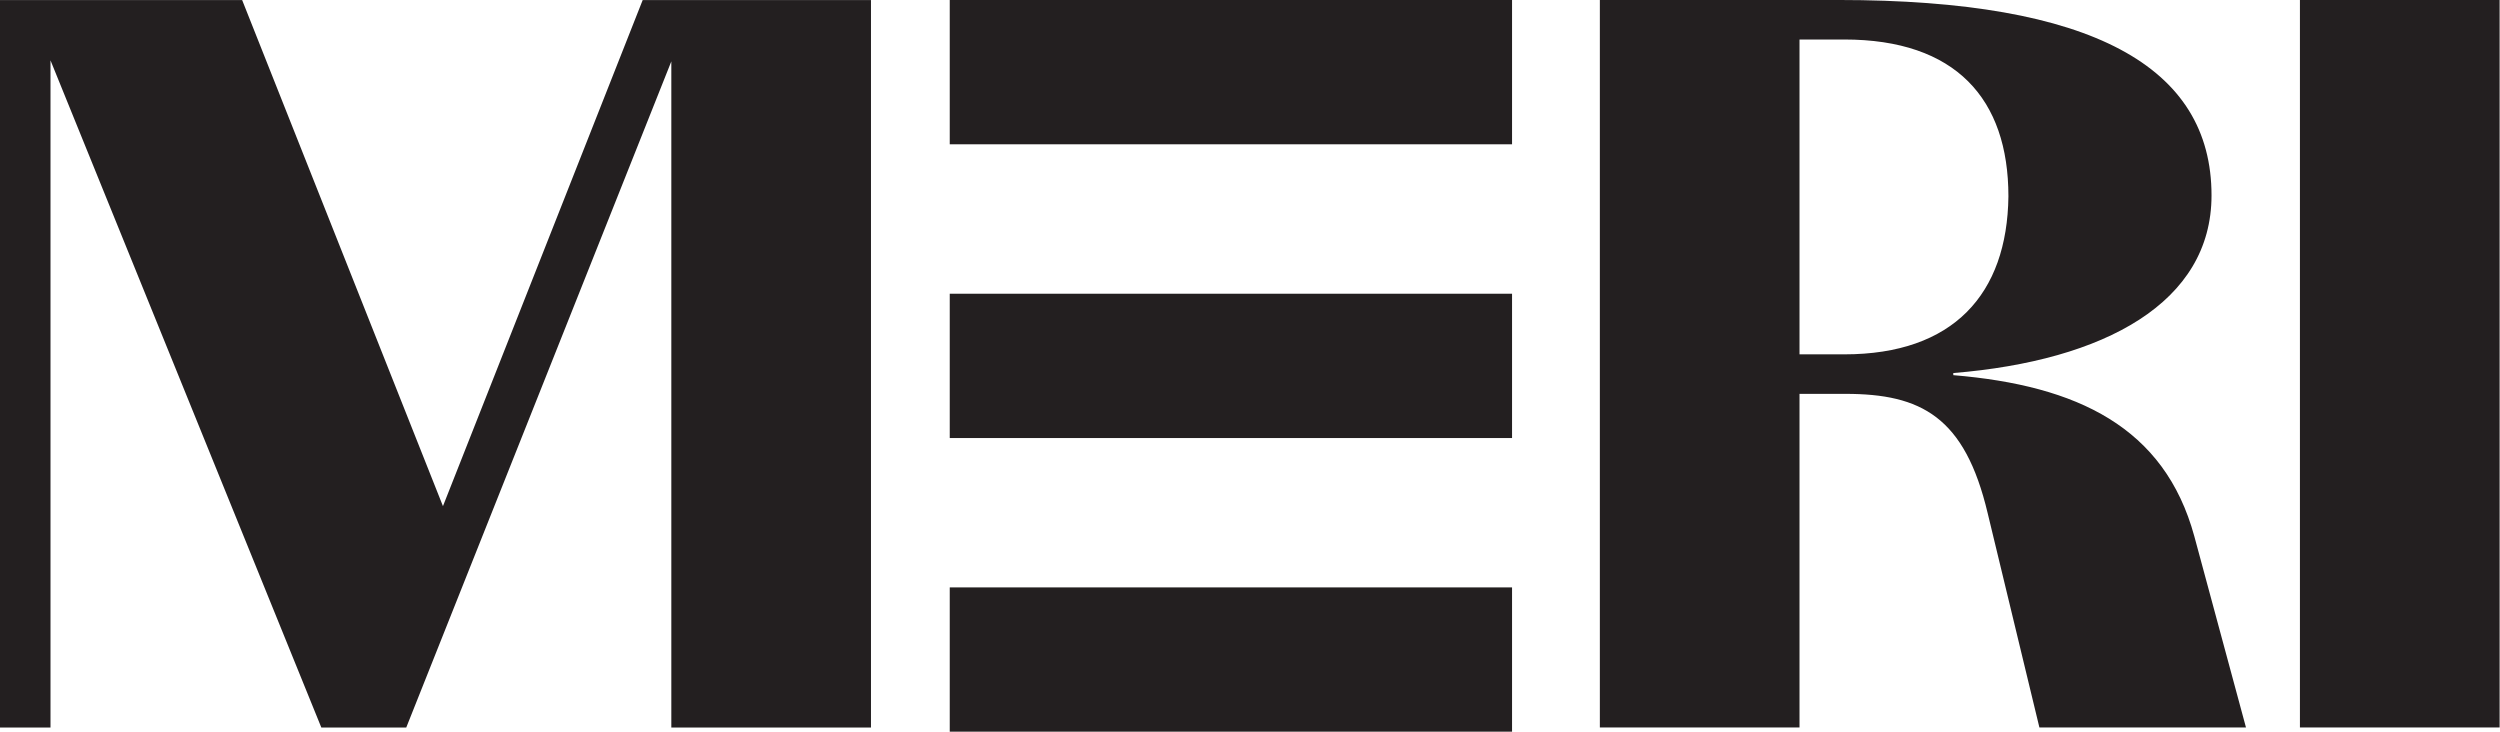 <?xml version="1.0" encoding="UTF-8" standalone="no"?>
<svg xmlns:inkscape="http://www.inkscape.org/namespaces/inkscape" xmlns:sodipodi="http://sodipodi.sourceforge.net/DTD/sodipodi-0.dtd" xmlns="http://www.w3.org/2000/svg" xmlns:svg="http://www.w3.org/2000/svg" version="1.1" id="svg2146" xml:space="preserve" width="1000" height="292.734" viewBox="0 0 1000 292.734" sodipodi:docname="MERI_meistrim2rk_20x68,3mm.svg" inkscape:version="1.1.1 (3bf5ae0d25, 2021-09-20)">
  <defs id="defs2150">
    <clipPath id="clipPath2164">
      <path d="M 0,99 H 230 V 0 H 0 Z" id="path2162"></path>
    </clipPath>
  </defs>
  <g id="g2152" inkscape:groupmode="layer" inkscape:label="MERI_meistrim2rk_20x68,3mm" transform="matrix(1.333,0,0,-1.333,-24.222,103.796)">
    <g id="g2154" transform="matrix(3.873,0,0,3.873,33.324,59.758)">
      <path d="M 0,0 V -51.693 H -3.914 V 4.671 H 14.849 L 30.407,-34.54 45.882,4.671 H 63.57 V -51.693 H 48.101 V -0.081 L 27.563,-51.693 h -6.579 z" style="fill:#231f20;fill-opacity:1;fill-rule:nonzero;stroke:none" id="path2156"></path>
    </g>
    <g id="g2158" transform="matrix(3.873,0,0,3.873,-52.187,-223.626)">
      <g id="g2160" clip-path="url(#clipPath2164)">
        <g id="g2166" transform="translate(157.59,50.39)">
          <path d="m 0,0 h 3.47 c 8.445,0 12.625,4.669 12.716,12.238 0,7.567 -4.092,12.156 -12.716,12.156 H 0 Z M 0,-3.061 V -28.907 H -15.469 V 27.456 H 3.025 c 19.651,0 28.897,-5.156 28.897,-15.14 0,-8.293 -8.271,-12.801 -20.007,-13.764 v -0.164 c 9.605,-0.803 16.362,-4.024 18.672,-12.477 l 4.004,-14.818 H 18.586 L 14.582,-12.32 C 12.809,-4.833 9.427,-3.061 3.56,-3.061 Z" style="fill:#231f20;fill-opacity:1;fill-rule:nonzero;stroke:none" id="path2168"></path>
        </g>
        <path d="m 196.362,77.846 h 15.471 V 21.484 h -15.471 z" style="fill:#231f20;fill-opacity:1;fill-rule:nonzero;stroke:none" id="path2170"></path>
        <path d="M 135.318,66.665 H 91.751 v 11.181 h 43.567 z" style="fill:#231f20;fill-opacity:1;fill-rule:nonzero;stroke:none" id="path2172"></path>
        <path d="M 135.318,21.154 H 91.751 v 11.181 h 43.567 z" style="fill:#231f20;fill-opacity:1;fill-rule:nonzero;stroke:none" id="path2174"></path>
        <path d="M 135.318,43.906 H 91.751 v 11.181 h 43.567 z" style="fill:#231f20;fill-opacity:1;fill-rule:nonzero;stroke:none" id="path2176"></path>
      </g>
    </g>
  </g>
</svg>

